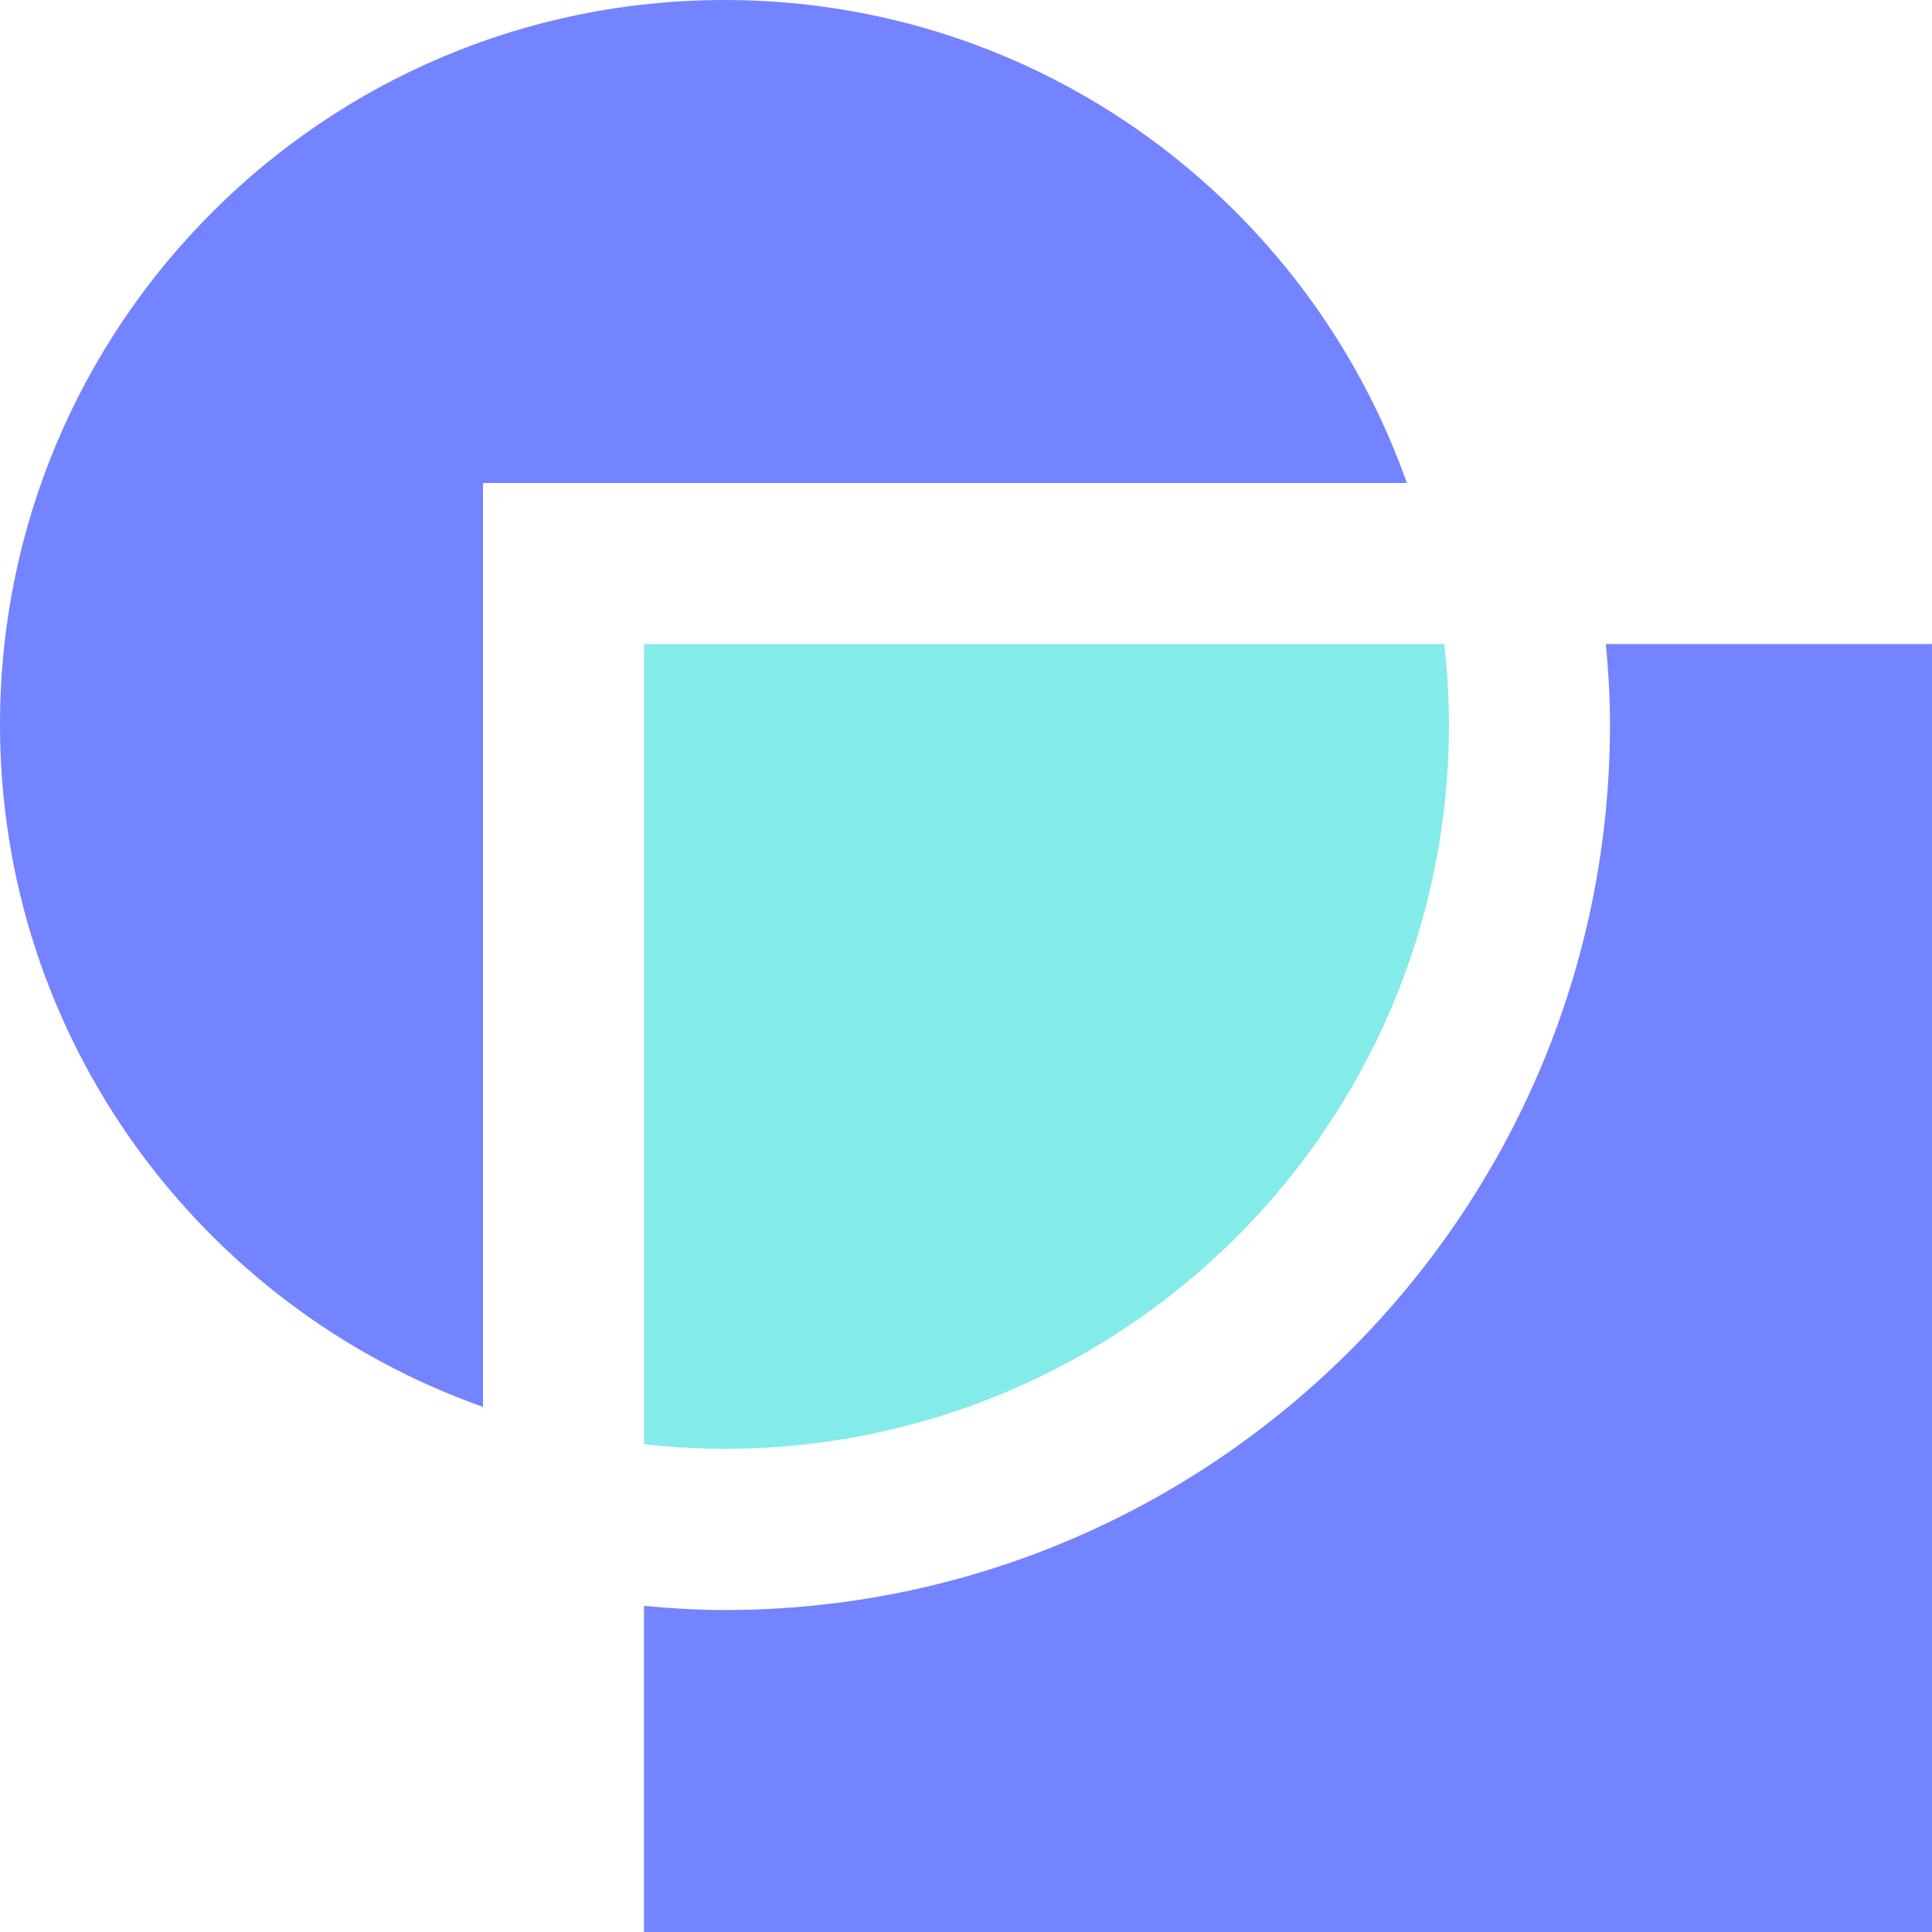<svg width="40" height="40" fill="none" xmlns="http://www.w3.org/2000/svg"><path d="M33.248 13.334c.051.55.085 1.103.085 1.666 0 10.109-8.224 18.334-18.334 18.334-.563 0-1.116-.035-1.666-.086V40h26.666V13.334h-6.751zM15 0C6.716 0 0 6.716 0 15c0 6.529 4.178 12.067 10 14.128V10h19.128C27.067 4.178 21.528 0 15 0z" fill="#7483FF"/><path d="M29.902 13.334H13.333V29.9c.547.06 1.104.097 1.666.097 8.285 0 15-6.713 15-14.998 0-.563-.037-1.118-.097-1.666z" fill="#83ECE9"/></svg>